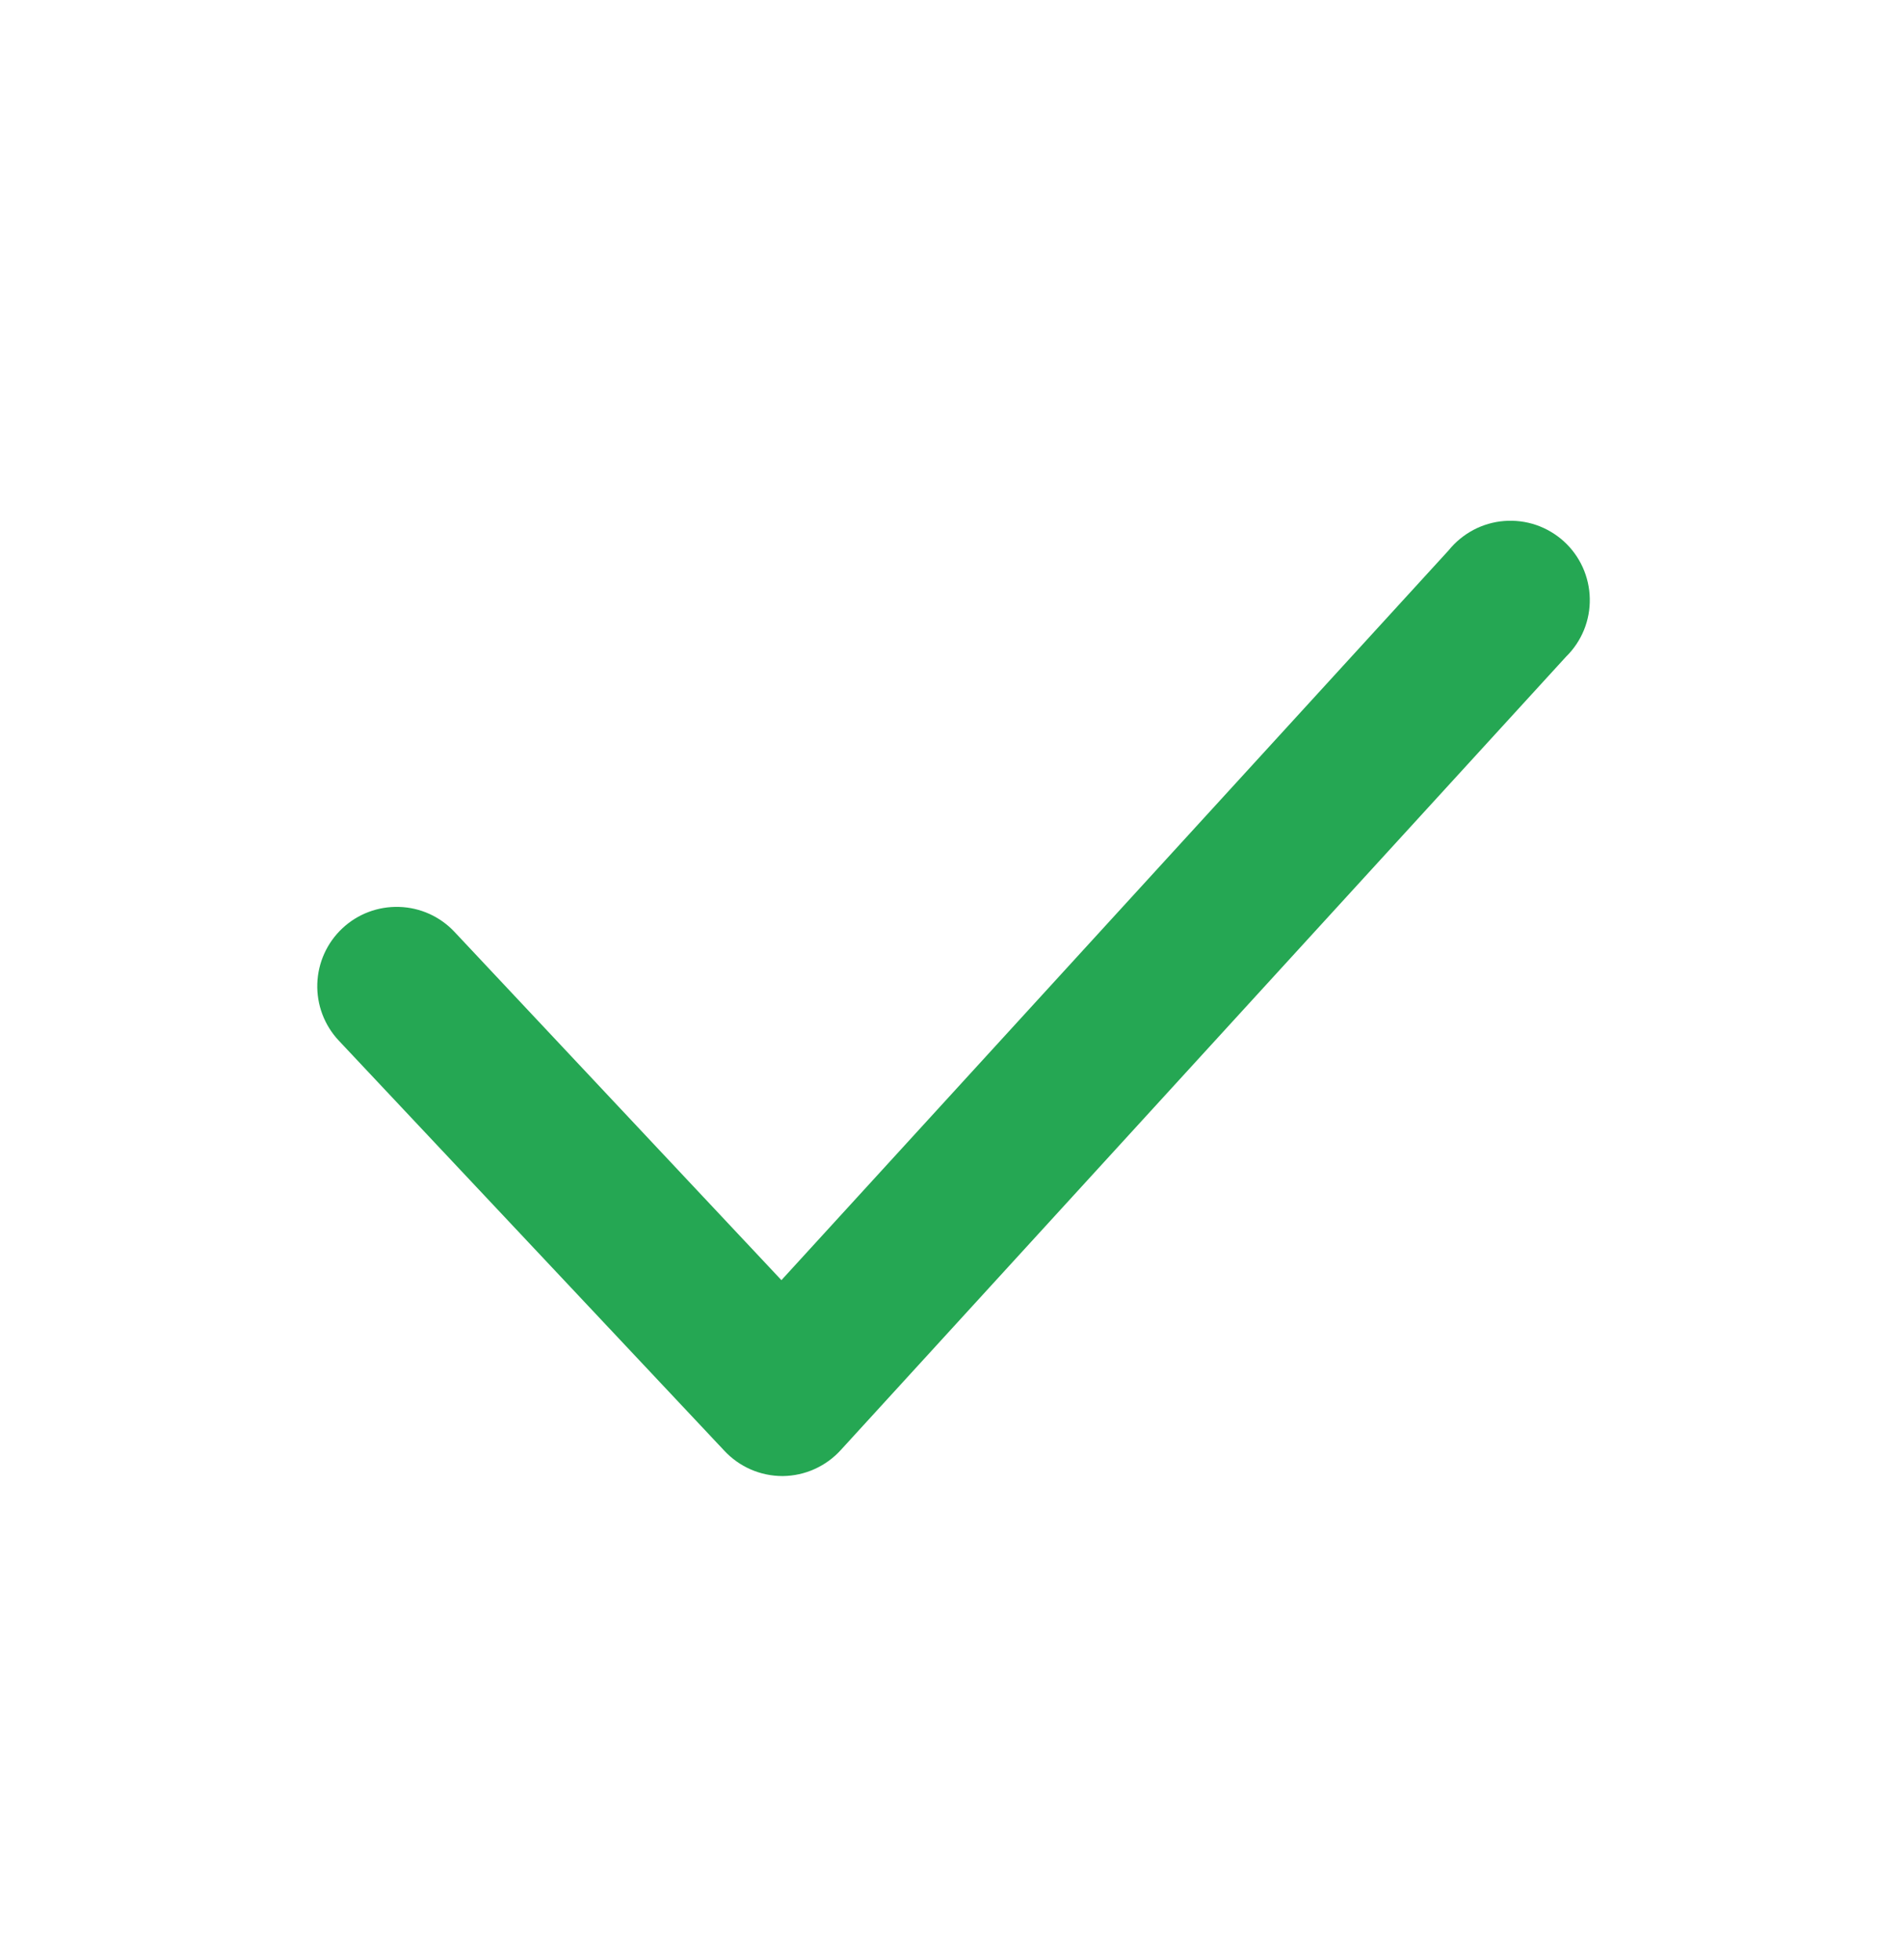 <svg width="34" height="35" viewBox="0 0 34 35" fill="none" xmlns="http://www.w3.org/2000/svg">
<g clip-path="url(#clip0_3253_7862)">
<path d="M13.968 26.363C13.774 26.362 13.582 26.322 13.404 26.244C13.226 26.166 13.066 26.052 12.934 25.91L6.049 18.585C5.792 18.311 5.654 17.946 5.666 17.57C5.678 17.194 5.839 16.838 6.113 16.581C6.387 16.323 6.752 16.186 7.128 16.198C7.504 16.209 7.86 16.37 8.117 16.645L13.954 22.864L25.868 9.83C25.989 9.68 26.14 9.556 26.31 9.465C26.481 9.375 26.668 9.32 26.861 9.305C27.053 9.29 27.247 9.314 27.43 9.376C27.613 9.439 27.781 9.538 27.924 9.667C28.067 9.797 28.182 9.954 28.262 10.13C28.342 10.306 28.385 10.496 28.389 10.689C28.393 10.882 28.358 11.074 28.285 11.253C28.212 11.431 28.103 11.594 27.965 11.729L15.017 25.895C14.886 26.04 14.726 26.157 14.548 26.237C14.37 26.318 14.178 26.36 13.982 26.363H13.968Z" fill="#25A753"/>
</g>
<defs>
<clipPath id="clip0_3253_7862">
<rect width="34" height="34" fill="white" transform="translate(0 0.863)"/>
</clipPath>
</defs>
</svg>
